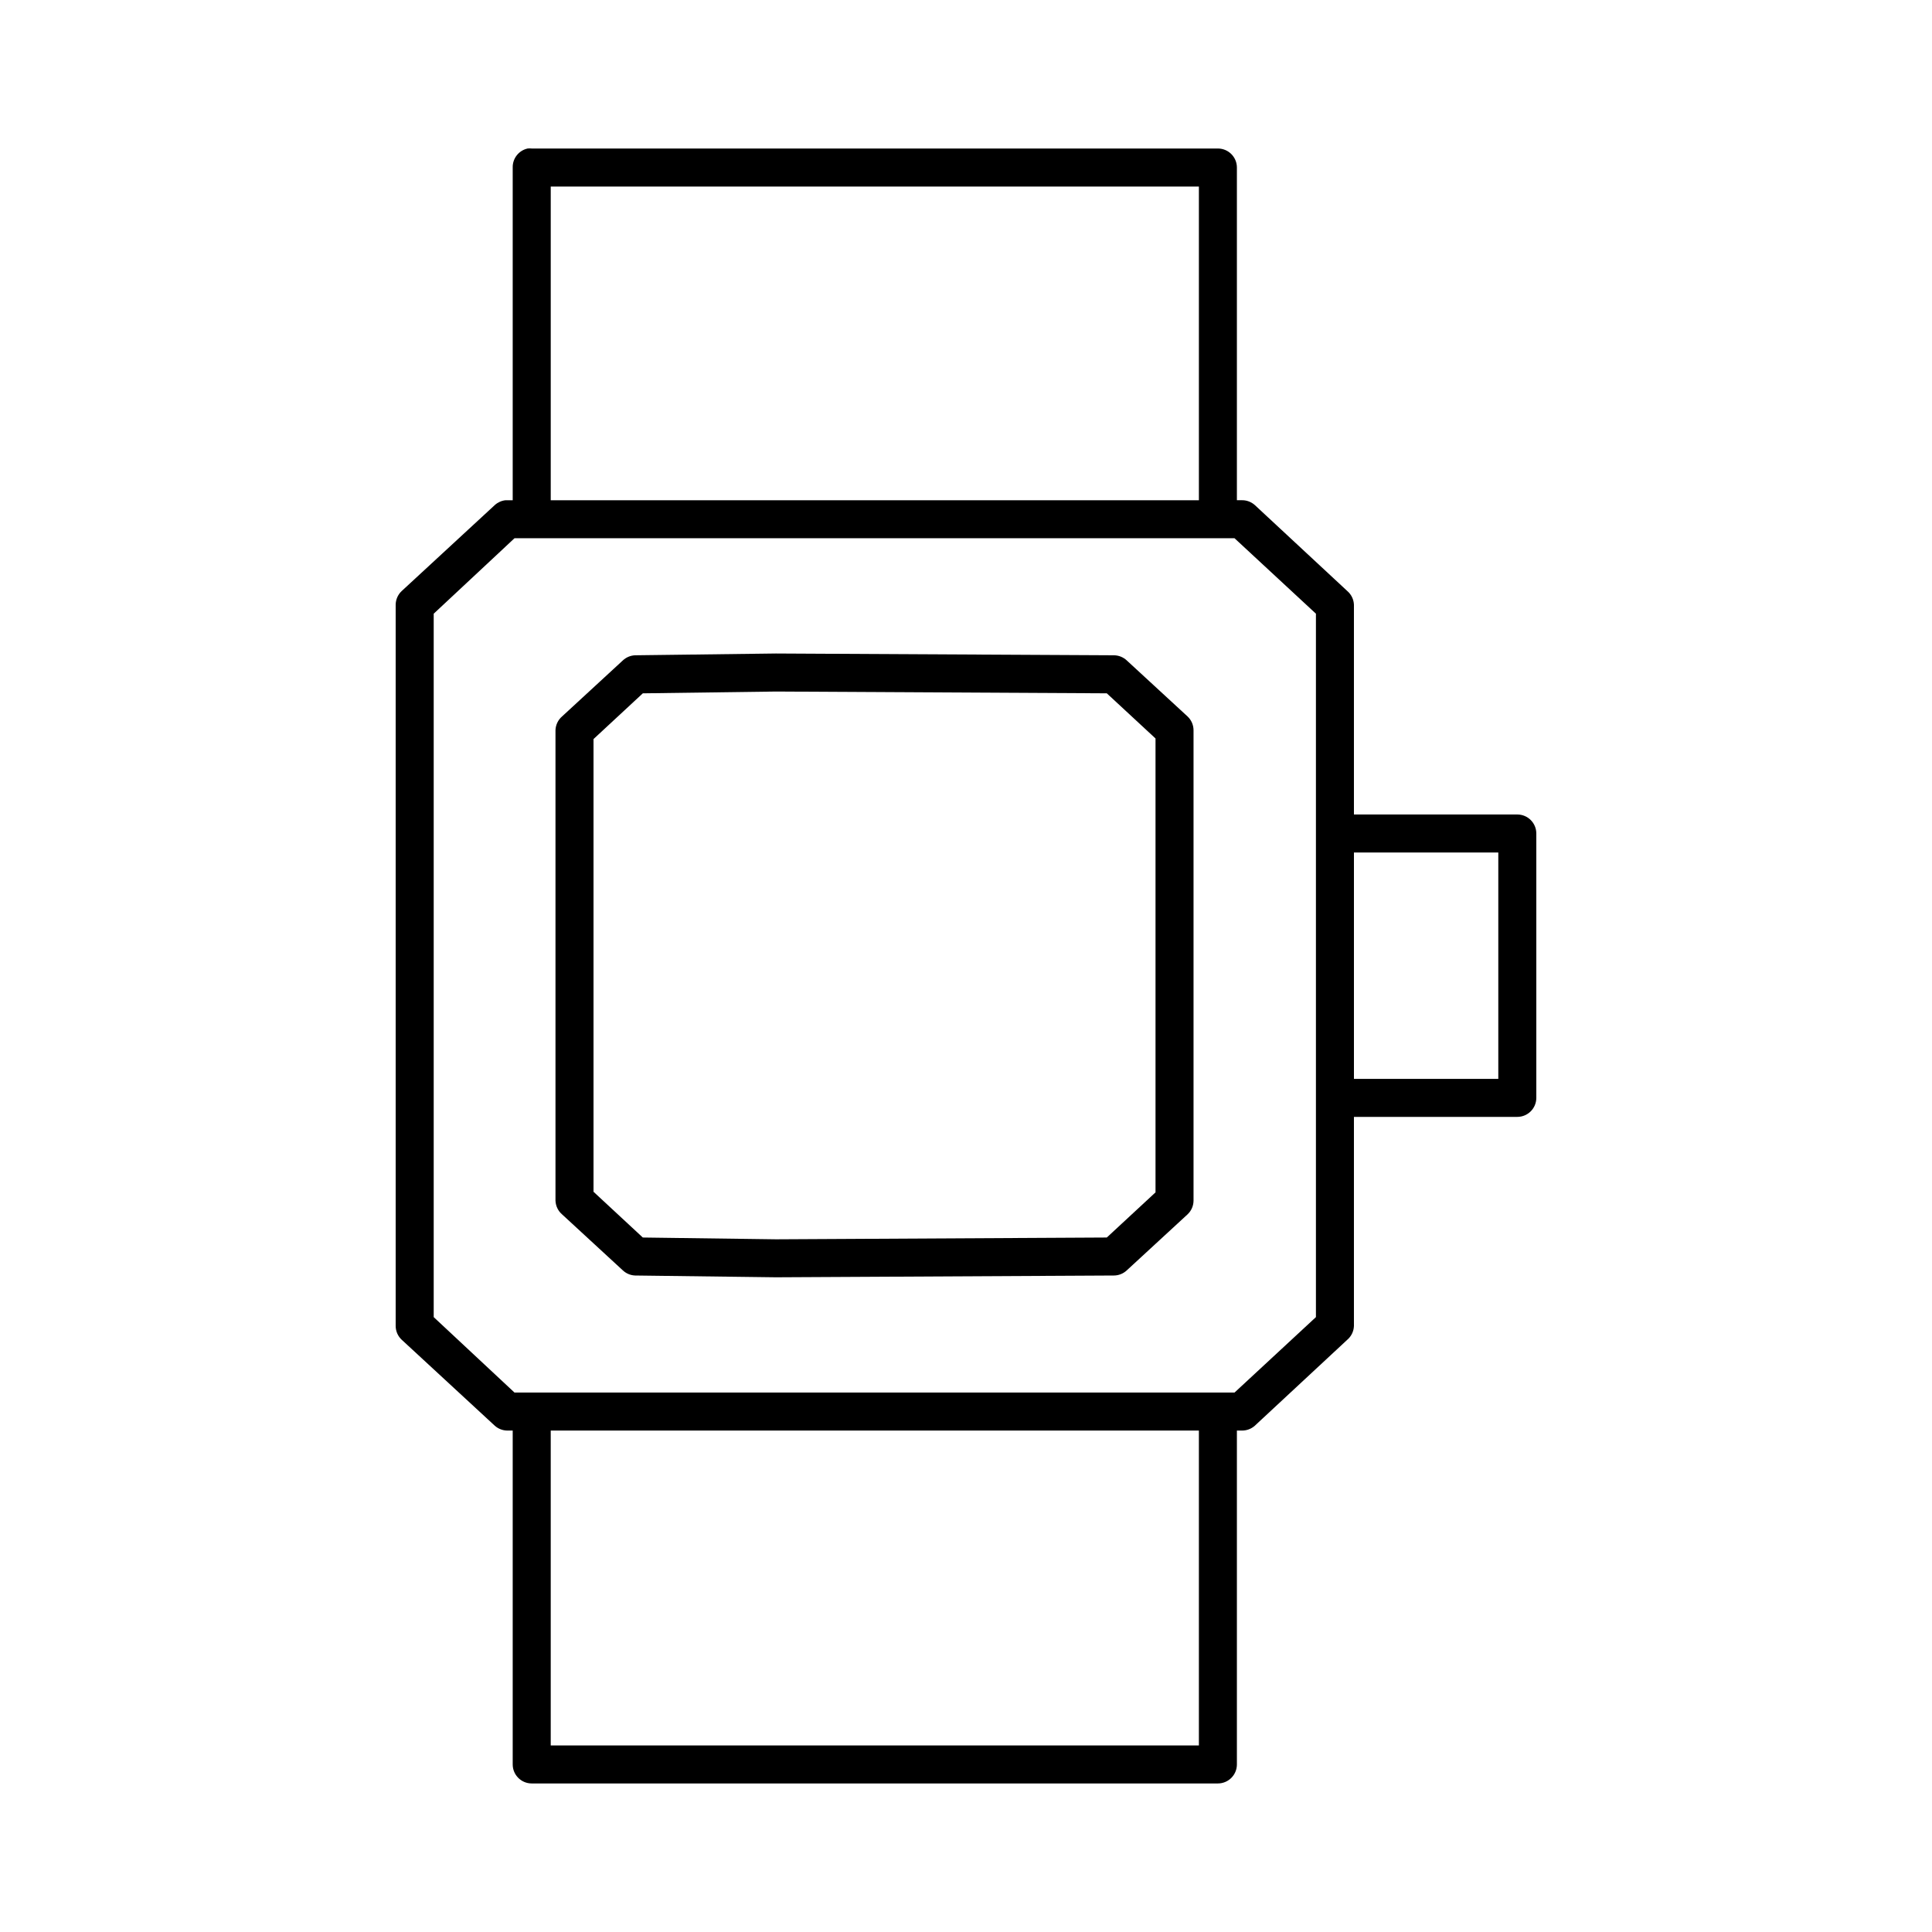 <?xml version="1.0" encoding="UTF-8"?>
<!-- Uploaded to: ICON Repo, www.svgrepo.com, Generator: ICON Repo Mixer Tools -->
<svg fill="#000000" width="800px" height="800px" version="1.1" viewBox="144 144 512 512" xmlns="http://www.w3.org/2000/svg">
 <path d="m283.81 183.36c-2.348 0.527-3.996 2.637-3.938 5.039v88.168h-1.418c-0.156-0.008-0.312-0.008-0.473 0-1.051 0.109-2.043 0.551-2.832 1.258l-24.719 22.828c-0.996 0.945-1.562 2.25-1.574 3.621v191.13c0.012 1.371 0.578 2.68 1.574 3.621l24.719 22.832c0.914 0.805 2.09 1.25 3.305 1.258h1.418v88.48c0 2.785 2.258 5.039 5.039 5.039h181.84c2.781 0 5.039-2.254 5.039-5.039v-88.48h1.258c1.273 0.031 2.508-0.418 3.465-1.258l24.559-22.832c1.055-0.914 1.684-2.227 1.734-3.621v-55.418h43.293c2.785 0 5.039-2.254 5.039-5.039v-70.059c0-2.785-2.254-5.039-5.039-5.039h-43.293v-55.578c-0.051-1.395-0.68-2.703-1.734-3.621l-24.559-22.828c-0.957-0.84-2.191-1.293-3.465-1.258h-1.258v-88.168c0-2.781-2.258-5.039-5.039-5.039h-181.84c-0.367-0.039-0.738-0.039-1.102 0zm6.141 10.078h171.77v83.129h-171.77zm-9.605 93.203h190.82l21.57 19.996v186.41l-21.57 19.992h-190.82l-21.41-19.992v-186.41zm69.273 30.543-37.312 0.473c-1.238 0.051-2.418 0.555-3.309 1.418l-16.059 14.801c-1.051 0.914-1.68 2.227-1.73 3.621v124.69c0.051 1.395 0.68 2.707 1.73 3.621l16.059 14.801c0.891 0.863 2.07 1.367 3.309 1.414l37.312 0.473 89.586-0.473c1.293-0.008 2.531-0.516 3.461-1.414l16.059-14.801c0.996-0.941 1.566-2.25 1.574-3.621v-124.69c-0.008-1.371-0.578-2.68-1.574-3.621l-16.059-14.801c-0.93-0.898-2.168-1.406-3.461-1.418zm0 10.078h0.156l87.539 0.473 12.91 11.965v120.29l-12.91 11.965-87.539 0.473h-0.156l-35.266-0.473-13.066-12.125v-119.97l13.066-12.121zm153.19 42.664h38.258v59.988h-38.258zm-212.86 153.19h171.77v83.441h-171.77z"/>
</svg>